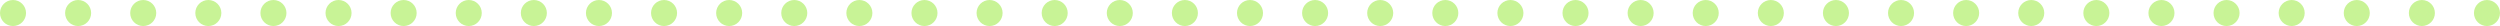 <svg width="384" height="4" viewBox="0 0 384 4" fill="none" xmlns="http://www.w3.org/2000/svg">
<path fill-rule="evenodd" clip-rule="evenodd" d="M382 4C380.895 4 380 3.105 380 2C380 0.895 380.895 -1.35704e-07 382 -8.74228e-08C383.105 -3.91412e-08 384 0.895 384 2C384 3.105 383.105 4 382 4ZM372 4C370.895 4 370 3.105 370 2C370 0.895 370.895 -5.72818e-07 372 -5.24537e-07C373.105 -4.76255e-07 374 0.895 374 2C374 3.105 373.105 4 372 4ZM360 2C360 3.105 360.895 4 362 4C363.105 4 364 3.105 364 2C364 0.895 363.105 -9.13369e-07 362 -9.61651e-07C360.895 -1.00993e-06 360 0.895 360 2ZM352 4C350.895 4 350 3.105 350 2C350 0.895 350.895 -1.44705e-06 352 -1.39876e-06C353.105 -1.35048e-06 354 0.895 354 2C354 3.105 353.105 4 352 4ZM340 2C340 3.105 340.895 4 342 4C343.105 4 344 3.105 344 2C344 0.895 343.105 -1.7876e-06 342 -1.83588e-06C340.895 -1.88416e-06 340 0.895 340 2ZM332 4C330.895 4 330 3.105 330 2C330 0.895 330.895 -2.32128e-06 332 -2.27299e-06C333.105 -2.22471e-06 334 0.895 334 2C334 3.105 333.105 4 332 4ZM320 2C320 3.105 320.895 4 322 4C323.105 4 324 3.105 324 2C324 0.895 323.105 -2.66182e-06 322 -2.71011e-06C320.895 -2.75839e-06 320 0.895 320 2ZM312 4C310.895 4 310 3.105 310 2C310 0.895 310.895 -3.1955e-06 312 -3.14722e-06C313.105 -3.09894e-06 314 0.895 314 2C314 3.105 313.105 4 312 4ZM300 2C300 3.105 300.895 4 302 4C303.105 4 304 3.105 304 2C304 0.895 303.105 -3.53605e-06 302 -3.58433e-06C300.895 -3.63262e-06 300 0.895 300 2ZM292 4C290.895 4 290 3.105 290 2C290 0.895 290.895 -4.06973e-06 292 -4.02145e-06C293.105 -3.97316e-06 294 0.895 294 2C294 3.105 293.105 4 292 4ZM280 2C280 3.105 280.895 4 282 4C283.105 4 284 3.105 284 2C284 0.895 283.105 -4.41028e-06 282 -4.45856e-06C280.895 -4.50684e-06 280 0.895 280 2ZM272 4C270.895 4 270 3.105 270 2C270 0.895 270.895 -4.94396e-06 272 -4.89568e-06C273.105 -4.84739e-06 274 0.895 274 2C274 3.105 273.105 4 272 4ZM260 2C260 3.105 260.895 4 262 4C263.105 4 264 3.105 264 2C264 0.895 263.105 -5.28451e-06 262 -5.33279e-06C260.895 -5.38107e-06 260 0.895 260 2ZM252 4C250.895 4 250 3.105 250 2C250 0.895 250.895 -5.81819e-06 252 -5.7699e-06C253.105 -5.72162e-06 254 0.895 254 2C254 3.105 253.105 4 252 4ZM240 2C240 3.105 240.895 4 242 4C243.105 4 244 3.105 244 2C244 0.895 243.105 -6.15873e-06 242 -6.20702e-06C240.895 -6.2553e-06 240 0.895 240 2ZM232 4C230.895 4 230 3.105 230 2C230 0.895 230.895 -6.69241e-06 232 -6.64413e-06C233.105 -6.59585e-06 234 0.895 234 2C234 3.105 233.105 4 232 4ZM220 2C220 3.105 220.895 4 222 4C223.105 4 224 3.105 224 2C224 0.895 223.105 -7.03296e-06 222 -7.08124e-06C220.895 -7.12953e-06 220 0.895 220 2ZM212 4C210.895 4 210 3.105 210 2C210 0.895 210.895 -7.56664e-06 212 -7.51836e-06C213.105 -7.47008e-06 214 0.895 214 2C214 3.105 213.105 4 212 4ZM200 2C200 3.105 200.895 4 202 4C203.105 4 204 3.105 204 2C204 0.895 203.105 -7.90719e-06 202 -7.95547e-06C200.895 -8.00376e-06 200 0.895 200 2ZM192 4C190.895 4 190 3.105 190 2C190 0.895 190.895 -8.44087e-06 192 -8.39259e-06C193.105 -8.3443e-06 194 0.895 194 2C194 3.105 193.105 4 192 4ZM180 2C180 3.105 180.895 4 182 4C183.105 4 184 3.105 184 2C184 0.895 183.105 -8.78142e-06 182 -8.8297e-06C180.895 -8.87798e-06 180 0.895 180 2ZM172 4C170.895 4 170 3.105 170 2C170 0.895 170.895 -9.3151e-06 172 -9.26681e-06C173.105 -9.21853e-06 174 0.895 174 2C174 3.105 173.105 4 172 4ZM160 2C160 3.105 160.895 4 162 4C163.105 4 164 3.105 164 2C164 0.895 163.105 -9.65565e-06 162 -9.70393e-06C160.895 -9.75221e-06 160 0.895 160 2ZM152 4C150.895 4 150 3.105 150 2C150 0.895 150.895 -1.01893e-05 152 -1.0141e-05C153.105 -1.00928e-05 154 0.895 154 2C154 3.105 153.105 4 152 4ZM140 2C140 3.105 140.895 4 142 4C143.105 4 144 3.105 144 2C144 0.895 143.105 -1.05299e-05 142 -1.05782e-05C140.895 -1.06264e-05 140 0.895 140 2ZM132 4C130.895 4 130 3.105 130 2C130 0.895 130.895 -1.10636e-05 132 -1.10153e-05C133.105 -1.0967e-05 134 0.895 134 2C134 3.105 133.105 4 132 4ZM120 2C120 3.105 120.895 4 122 4C123.105 4 124 3.105 124 2C124 0.895 123.105 -1.14041e-05 122 -1.14524e-05C120.895 -1.15007e-05 120 0.895 120 2ZM112 4C110.895 4 110 3.105 110 2C110 0.895 110.895 -1.19378e-05 112 -1.18895e-05C113.105 -1.18412e-05 114 0.895 114 2C114 3.105 113.105 4 112 4ZM100 2C100 3.105 100.895 4 102 4C103.105 4 104 3.105 104 2C104 0.895 103.105 -1.22783e-05 102 -1.23266e-05C100.895 -1.23749e-05 100 0.895 100 2ZM92 4C90.895 4 90 3.105 90 2C90 0.895 90.895 -1.2812e-05 92 -1.27637e-05C93.105 -1.27154e-05 94 0.895 94 2C94 3.105 93.105 4 92 4ZM80 2C80 3.105 80.895 4 82 4C83.105 4 84 3.105 84 2C84 0.895 83.105 -1.31526e-05 82 -1.32008e-05C80.895 -1.32491e-05 80 0.895 80 2ZM72 4C70.895 4 70 3.105 70 2C70 0.895 70.895 -1.36862e-05 72 -1.3638e-05C73.105 -1.35897e-05 74 0.895 74 2C74 3.105 73.105 4 72 4ZM60 2C60 3.105 60.895 4 62 4C63.105 4 64 3.105 64 2C64 0.895 63.105 -1.40268e-05 62 -1.40751e-05C60.895 -1.41233e-05 60 0.895 60 2ZM52 4C50.895 4 50 3.105 50 2C50 0.895 50.895 -1.45605e-05 52 -1.45122e-05C53.105 -1.44639e-05 54 0.895 54 2C54 3.105 53.105 4 52 4ZM40 2C40 3.105 40.895 4 42 4C43.105 4 44 3.105 44 2C44 0.895 43.105 -1.4901e-05 42 -1.49493e-05C40.895 -1.49976e-05 40 0.895 40 2ZM32 4C30.895 4 30 3.105 30 2C30 0.895 30.895 -1.54347e-05 32 -1.53864e-05C33.105 -1.53381e-05 34 0.895 34 2C34 3.105 33.105 4 32 4ZM20 2C20 3.105 20.895 4 22 4C23.105 4 24 3.105 24 2C24 0.895 23.105 -1.57752e-05 22 -1.58235e-05C20.895 -1.58718e-05 20 0.895 20 2ZM12 4C10.895 4 10 3.105 10 2C10 0.895 10.895 -1.63089e-05 12 -1.62606e-05C13.105 -1.62124e-05 14 0.895 14 2C14 3.105 13.105 4 12 4ZM-8.74228e-08 2C-1.35704e-07 3.105 0.895 4 2 4C3.105 4 4 3.105 4 2C4 0.895 3.105 -1.66495e-05 2 -1.66978e-05C0.895 -1.6746e-05 -3.91412e-08 0.895 -8.74228e-08 2Z" fill="#C8F396"/>
</svg>

